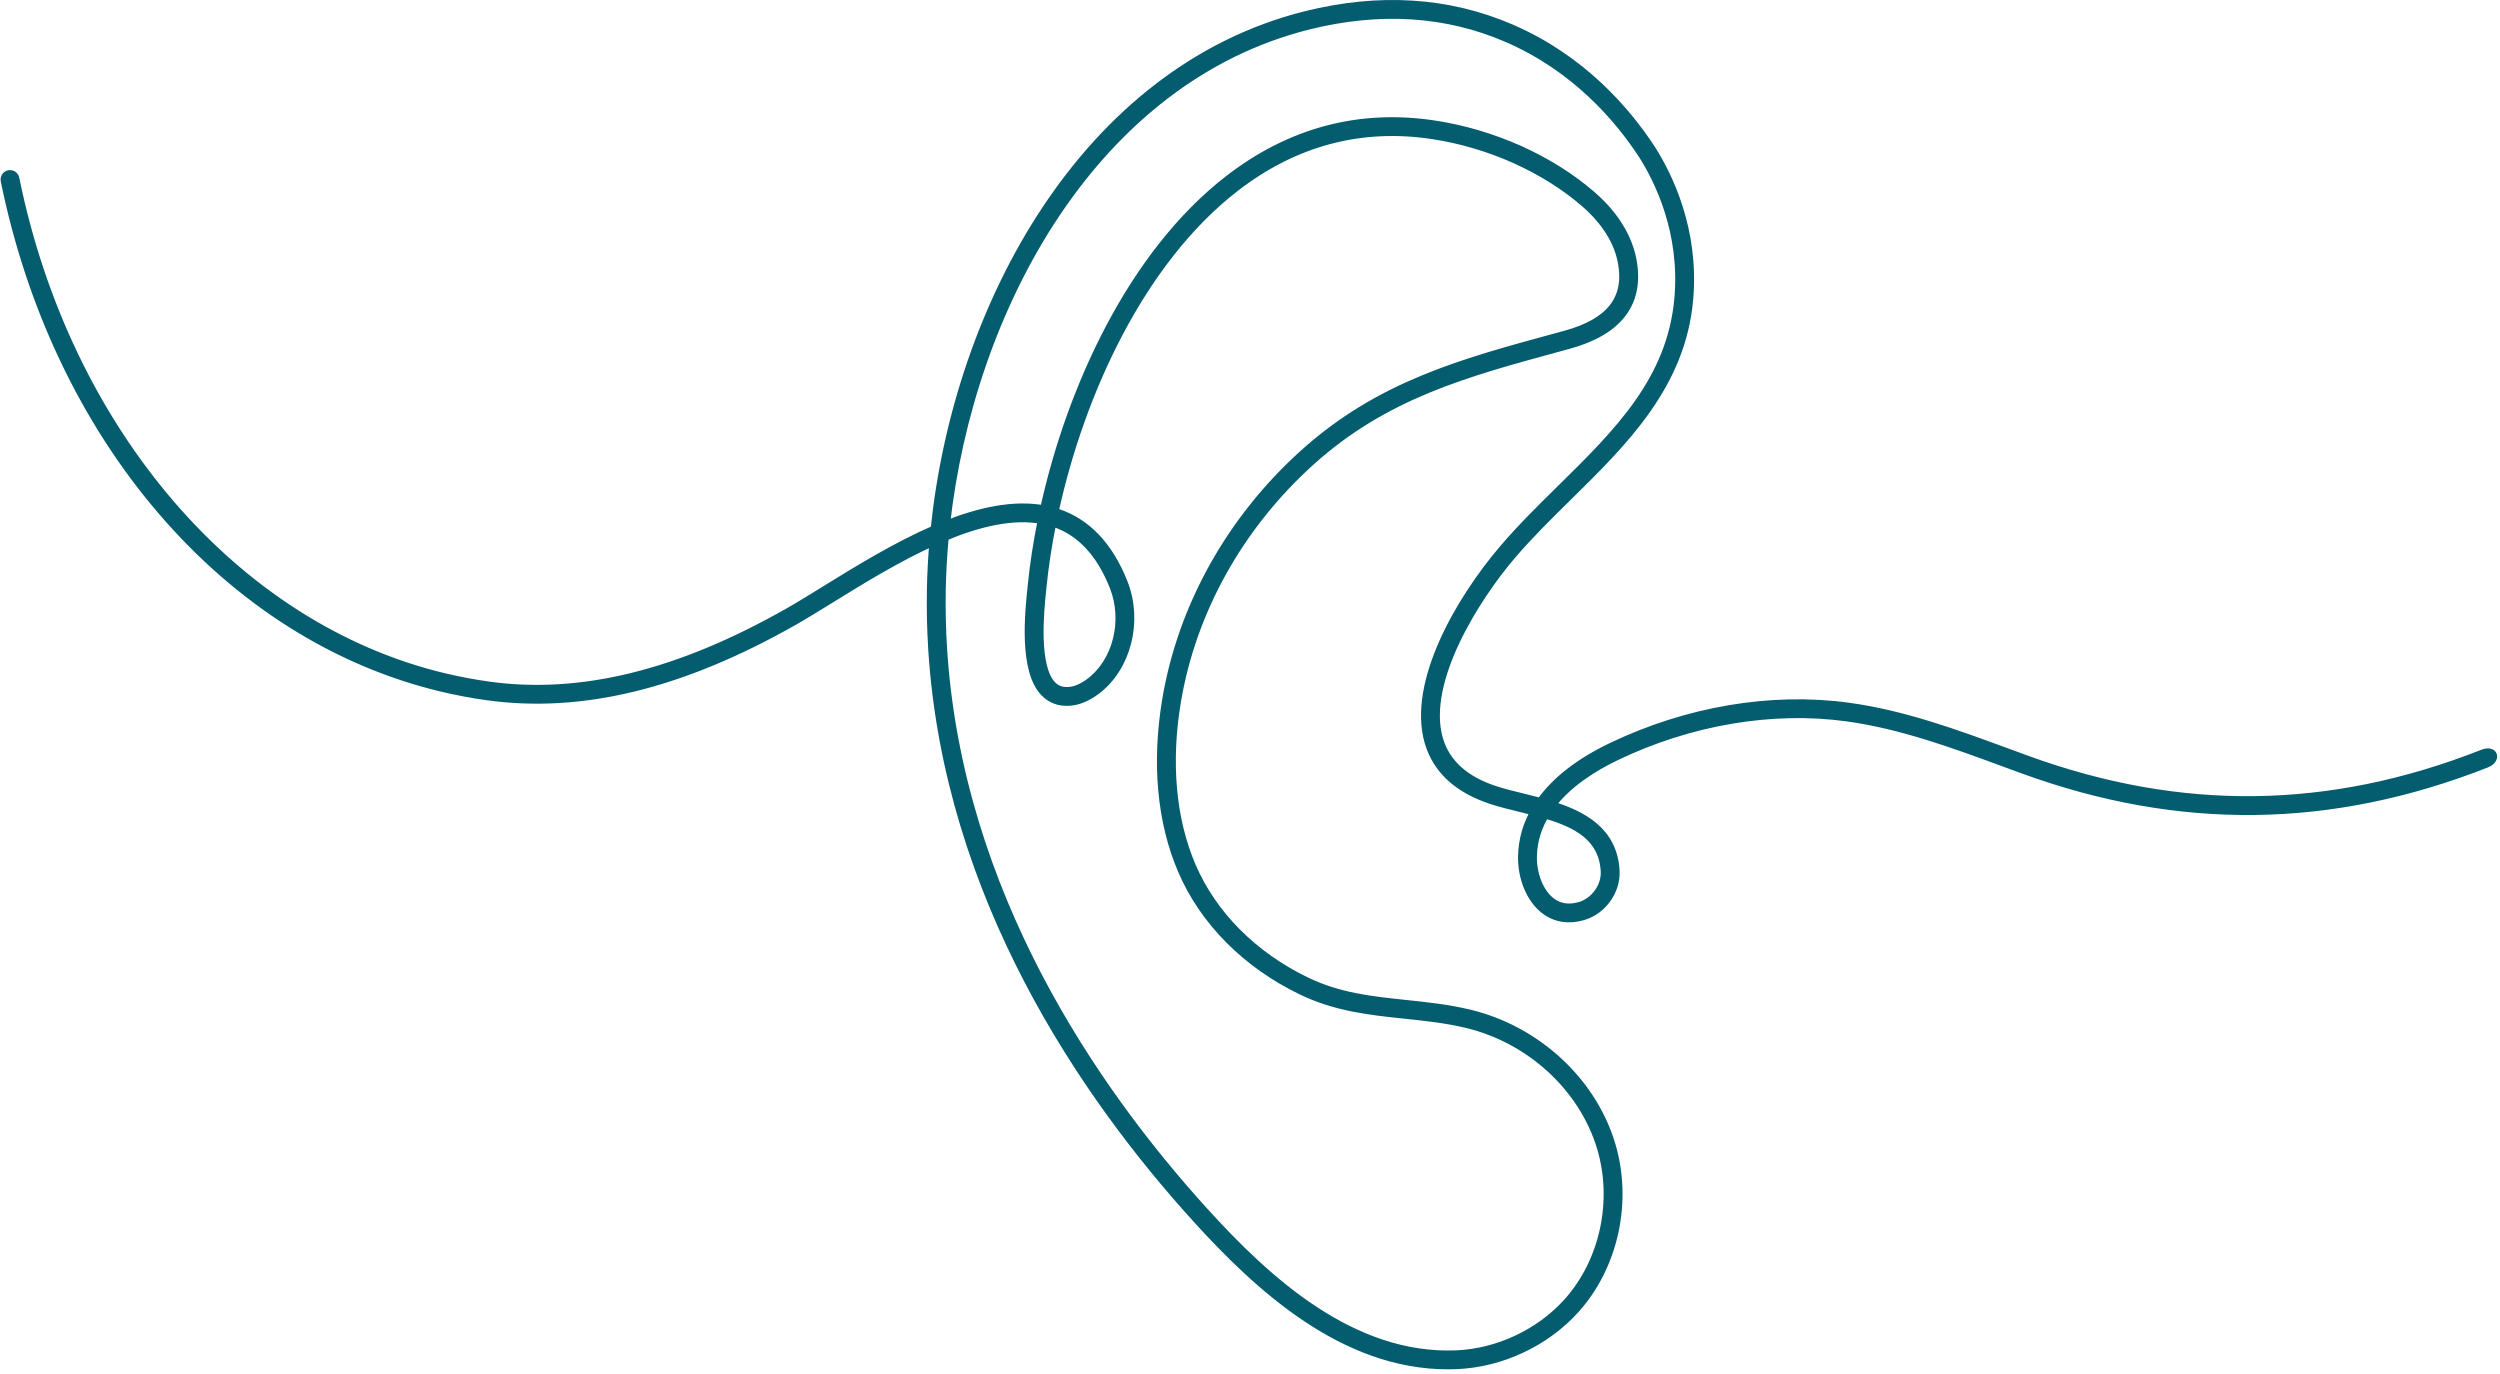 <?xml version="1.0" encoding="UTF-8"?> <svg xmlns="http://www.w3.org/2000/svg" width="273" height="150" viewBox="0 0 273 150" fill="none"><path d="M158.115 149.031C146.694 149.031 137.473 140.517 130.673 133.025C118.475 119.586 103.576 97.902 101.864 70.916C101.726 68.746 101.677 66.556 101.716 64.405C101.749 62.635 101.844 60.847 102.002 59.051C98.002 60.845 94.028 63.299 90.635 65.395C89.189 66.288 87.823 67.131 86.652 67.796C74.444 74.728 63.502 77.4 53.197 75.967C51.512 75.733 49.822 75.412 48.17 75.016C36.658 72.25 26.107 65.57 17.659 55.699C9.28 45.91 3.372 33.464 0.573 19.706C0.515 19.421 0.7 19.144 0.987 19.086C1.275 19.027 1.553 19.212 1.612 19.497C7.232 47.12 25.605 68.51 48.419 73.992C50.037 74.381 51.694 74.695 53.344 74.924C63.407 76.324 74.13 73.693 86.126 66.882C87.281 66.226 88.639 65.388 90.076 64.501C93.654 62.291 97.865 59.691 102.117 57.851C104.63 33.408 118.574 7.704 142.629 1.707C150.645 -0.292 158.173 0.194 165.003 3.147C172.719 6.483 177.581 12.152 180.302 16.32C182.113 19.165 185.049 25.059 184.402 32.623C183.601 41.991 177.32 48.172 171.244 54.15C169.135 56.225 166.954 58.371 165.033 60.621C161.222 65.082 155.256 74.329 157.067 80.686C157.825 83.347 159.913 85.248 163.271 86.336C164.168 86.627 165.176 86.874 166.242 87.136C166.892 87.296 167.565 87.461 168.242 87.645C169.865 85.329 172.474 83.287 176.003 81.597C184.285 77.632 193.47 76.082 201.861 77.236C207.887 78.062 213.646 80.183 219.216 82.234C219.909 82.489 220.603 82.744 221.295 82.996C238.122 89.127 254.409 88.92 271.086 82.364C272.338 81.848 272.604 82.907 271.477 83.344C254.545 90.001 238.012 90.21 220.931 83.985C220.236 83.732 219.543 83.477 218.849 83.221C213.332 81.191 207.627 79.091 201.716 78.279C193.527 77.154 184.559 78.67 176.463 82.547C173.963 83.743 171.158 85.511 169.325 87.959C172.839 89.041 176.144 90.817 176.359 95.11C176.466 97.261 174.971 99.356 172.88 99.983C171.33 100.448 169.894 100.227 168.728 99.343C167.178 98.169 166.214 95.858 166.272 93.456C166.314 91.737 166.779 90.103 167.651 88.577C167.1 88.432 166.543 88.295 165.988 88.159C164.903 87.892 163.877 87.641 162.944 87.338C159.228 86.134 156.909 83.993 156.049 80.973C154.242 74.63 159.324 65.679 164.225 59.94C166.177 57.655 168.375 55.493 170.5 53.402C176.712 47.29 182.58 41.517 183.347 32.535C183.967 25.278 181.147 19.617 179.411 16.889C176.773 12.847 172.057 7.345 164.582 4.113C157.97 1.255 150.672 0.789 142.888 2.729C119.499 8.56 105.858 33.498 103.232 57.388C106.983 55.891 110.725 55.063 114.058 55.691C116.959 42.391 123.72 27.716 134.234 19.598C140.936 14.423 148.457 12.422 156.589 13.65C163.011 14.62 169.296 17.439 173.833 21.386C175.496 22.832 177.605 25.224 178.207 28.402C179.082 33.019 176.737 36.12 171.236 37.618L170.227 37.893C160.009 40.672 151.185 43.072 143.098 50.364C135.306 57.389 130.106 66.715 128.455 76.625C127.345 83.278 127.907 89.482 130.077 94.566C132.36 99.914 136.821 104.403 142.639 107.207C146.216 108.93 149.754 109.3 153.501 109.693C155.75 109.93 158.076 110.174 160.424 110.735C167.744 112.483 173.817 118.076 175.896 124.984C177.76 131.176 176.236 138.217 172.015 142.92C168.766 146.54 163.915 148.818 159.037 149.012C158.73 149.025 158.422 149.031 158.117 149.031H158.115ZM103.11 58.572C102.924 60.537 102.813 62.491 102.777 64.425C102.737 66.547 102.787 68.708 102.922 70.85C104.615 97.532 119.375 119.004 131.46 132.319C138.286 139.841 147.583 148.413 158.993 147.96C163.589 147.776 168.16 145.629 171.222 142.219C175.203 137.782 176.639 131.135 174.878 125.286C172.905 118.731 167.134 113.421 160.175 111.759C157.894 111.214 155.602 110.973 153.387 110.741C149.714 110.356 145.917 109.958 142.174 108.154C136.125 105.239 131.482 100.56 129.099 94.977C126.85 89.709 126.265 83.303 127.407 76.453C129.098 66.31 134.416 56.767 142.384 49.583C150.659 42.122 159.597 39.691 169.946 36.877L170.954 36.602C175.898 35.255 177.93 32.637 177.164 28.597C176.618 25.715 174.67 23.515 173.134 22.178C168.745 18.361 162.656 15.632 156.427 14.691C148.596 13.508 141.346 15.439 134.883 20.43C124.57 28.393 117.934 42.837 115.086 55.936C115.206 55.971 115.325 56.008 115.444 56.048C118.64 57.099 121.062 59.652 122.642 63.636C124.31 67.839 123.017 72.899 119.635 75.404C118.664 76.123 117.692 76.517 116.746 76.573C115.68 76.637 114.783 76.302 114.088 75.582C111.78 73.188 112.415 66.995 112.686 64.35L112.72 64.012C112.954 61.674 113.327 59.226 113.839 56.722C110.591 56.114 106.862 57.012 103.11 58.573V58.572ZM168.708 88.869C167.891 90.217 167.373 91.75 167.331 93.482C167.281 95.525 168.1 97.544 169.37 98.505C170.267 99.184 171.344 99.341 172.574 98.975C174.186 98.491 175.383 96.817 175.3 95.162C175.11 91.366 172.154 89.872 168.709 88.868L168.708 88.869ZM114.868 56.97C114.369 59.424 114.004 61.824 113.774 64.115L113.74 64.456C113.505 66.741 112.883 72.81 114.853 74.852C115.33 75.346 115.929 75.564 116.682 75.52C117.419 75.476 118.199 75.153 119.002 74.558C122.013 72.328 123.155 67.798 121.657 64.022C120.197 60.342 117.995 57.995 115.112 57.046C115.031 57.02 114.95 56.995 114.868 56.97Z" fill="#045C6F" stroke="#045C6F"></path></svg> 
